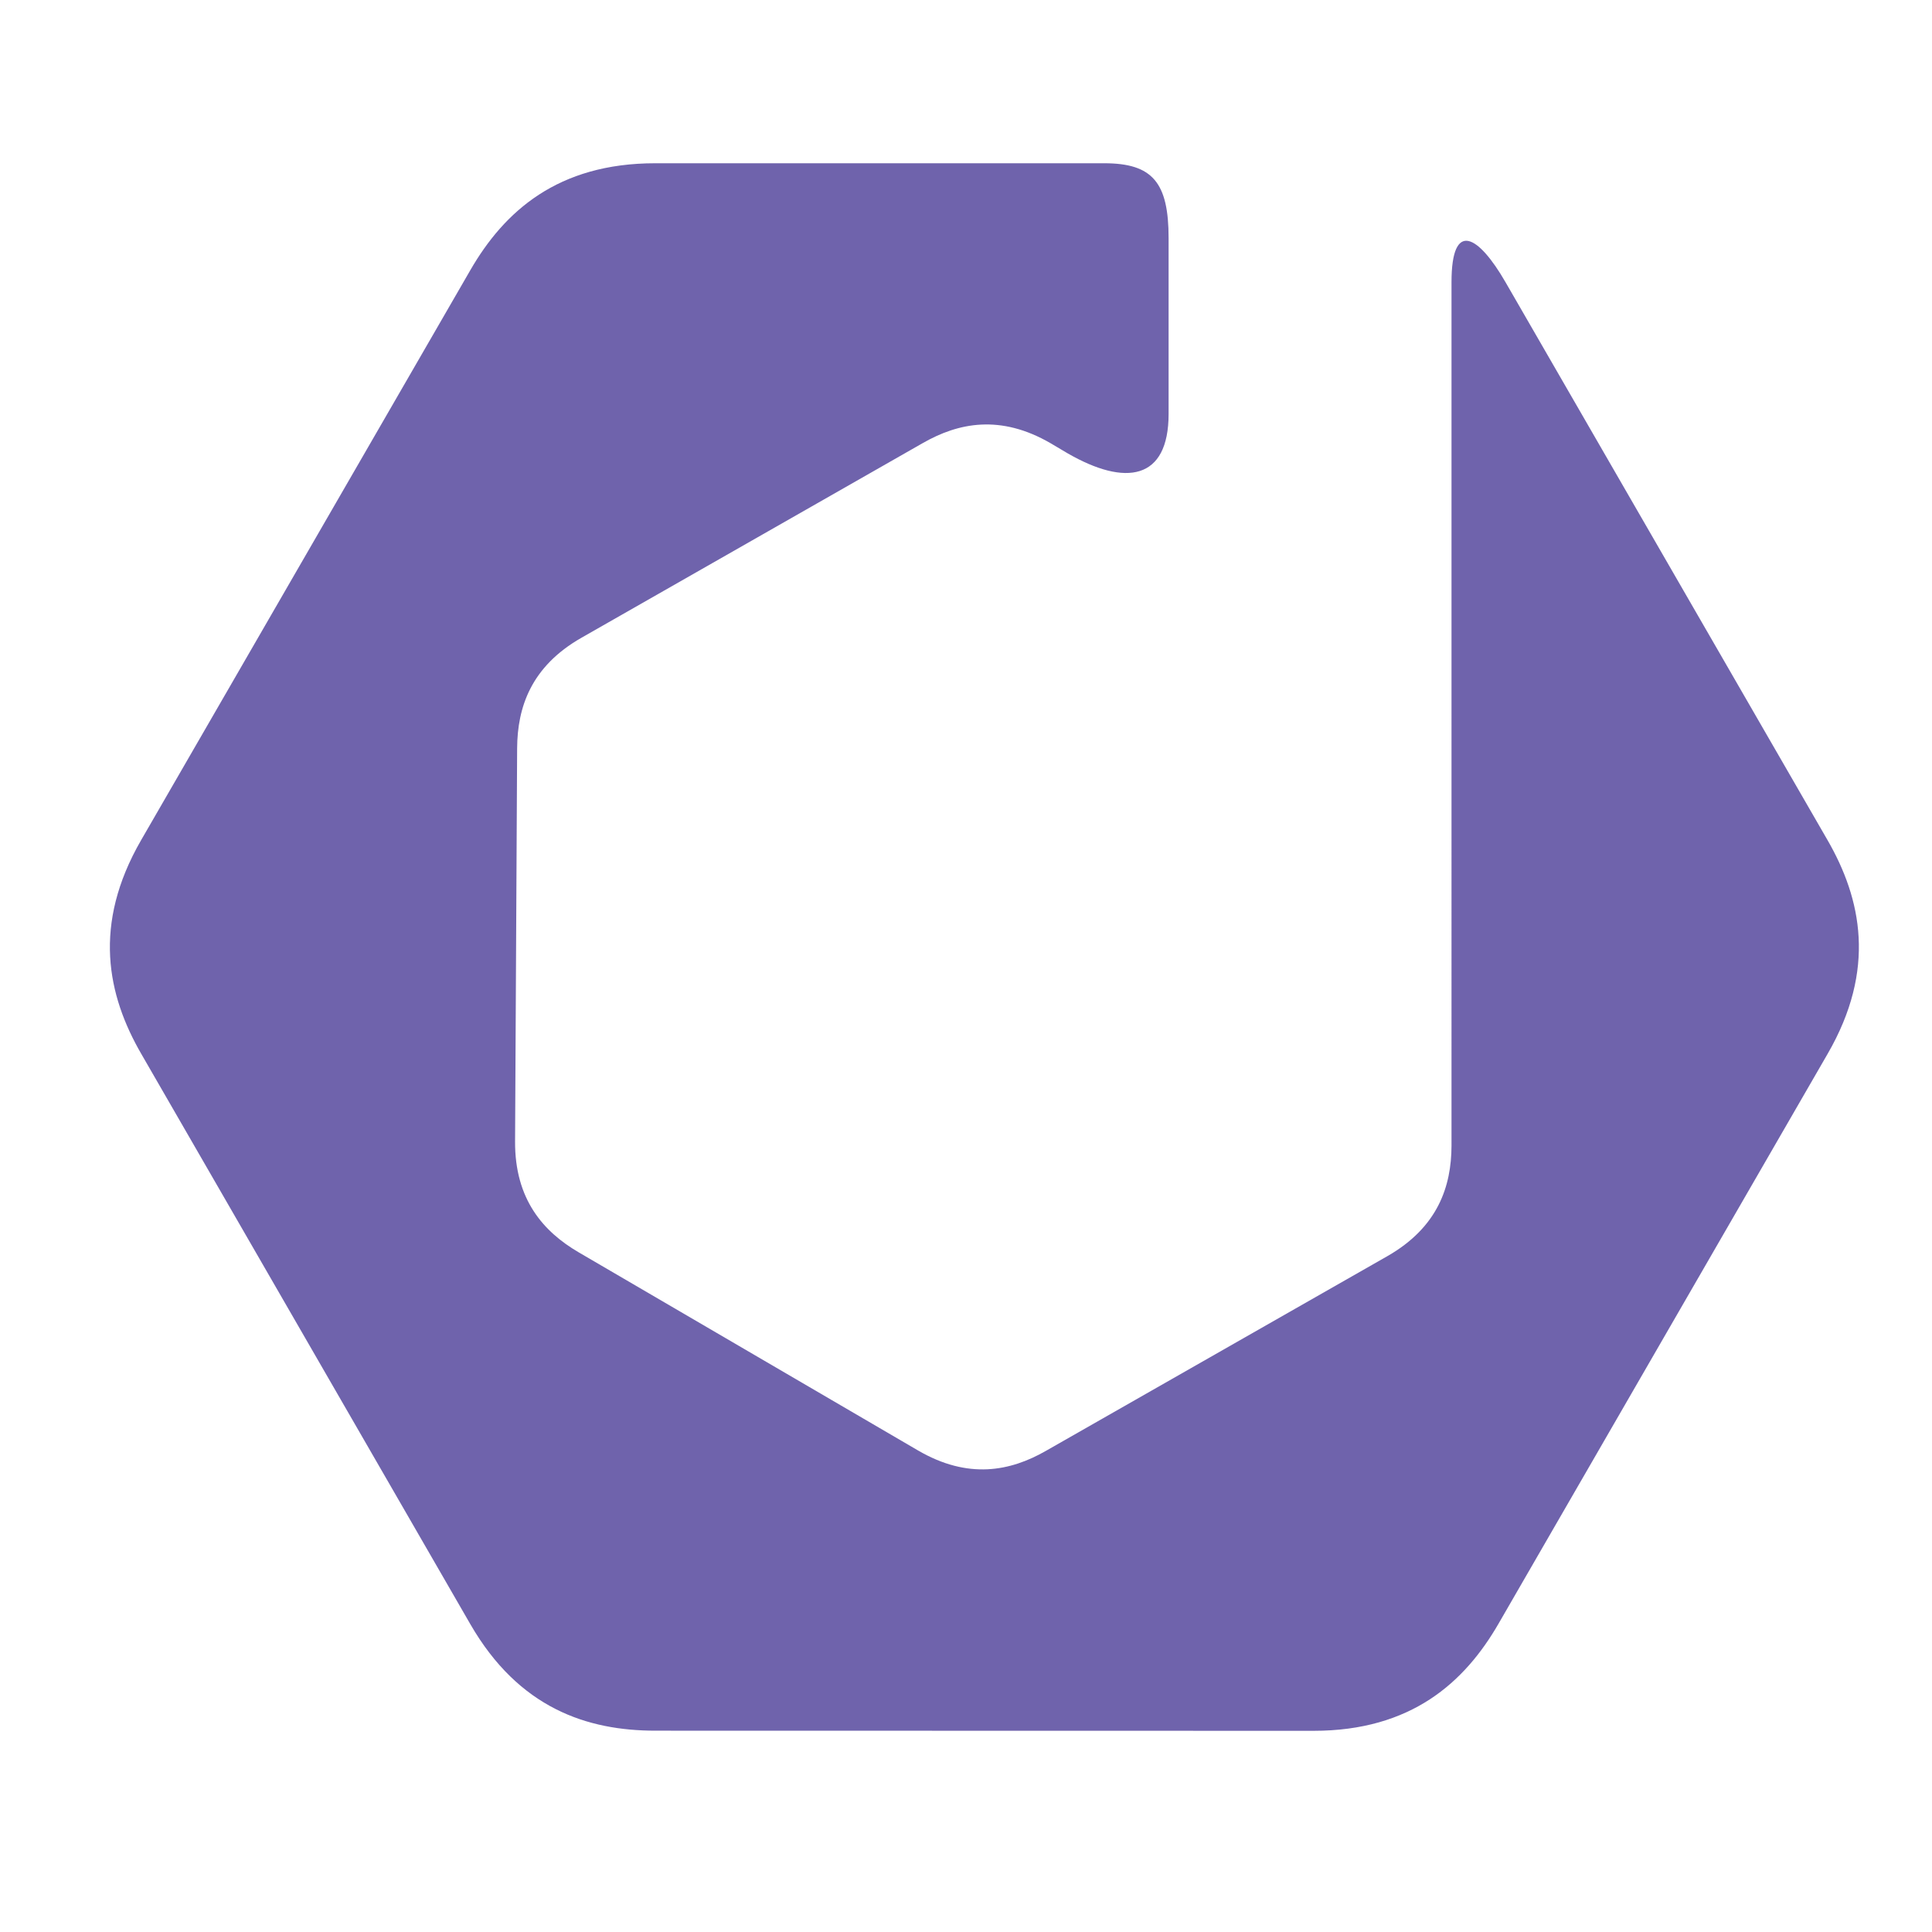 <?xml version="1.0" encoding="UTF-8"?><svg id="Layer_1" xmlns="http://www.w3.org/2000/svg" viewBox="0 0 300 300"><defs><style>.cls-1{fill:#6f63ac;}</style></defs><path class="cls-1" d="M101.74,25.35h69.71c7.52,0,10.01,2.98,10.01,11.64v27.28c0,10.3-6.68,11.31-15.7,6.11l-2.6-1.54c-7.82-4.55-14.36-3.19-19.85-.05l-53.02,30.24c-7.87,4.49-9.95,10.84-9.99,17.15l-.32,61.05c-.05,9.03,4.41,14.03,9.86,17.22l52.7,30.77c7.82,4.56,14.36,3.22,19.85,.08l53.03-30.24c7.86-4.49,9.95-10.84,9.97-17.15V43.81c0-9.76,4.18-7.28,8.38,0,4.2,7.27,49.99,86.61,49.99,86.61,5.29,9.16,7.62,20.1,.04,33.21l-51.1,88.48c-5.28,9.15-13.58,16.65-28.73,16.65l-102.18-.02c-10.57,0-21.2-3.44-28.77-16.56L21.95,163.67c-5.29-9.14-7.62-20.08-.04-33.21L73.01,41.99c5.28-9.16,13.58-16.64,28.73-16.64"/></svg>